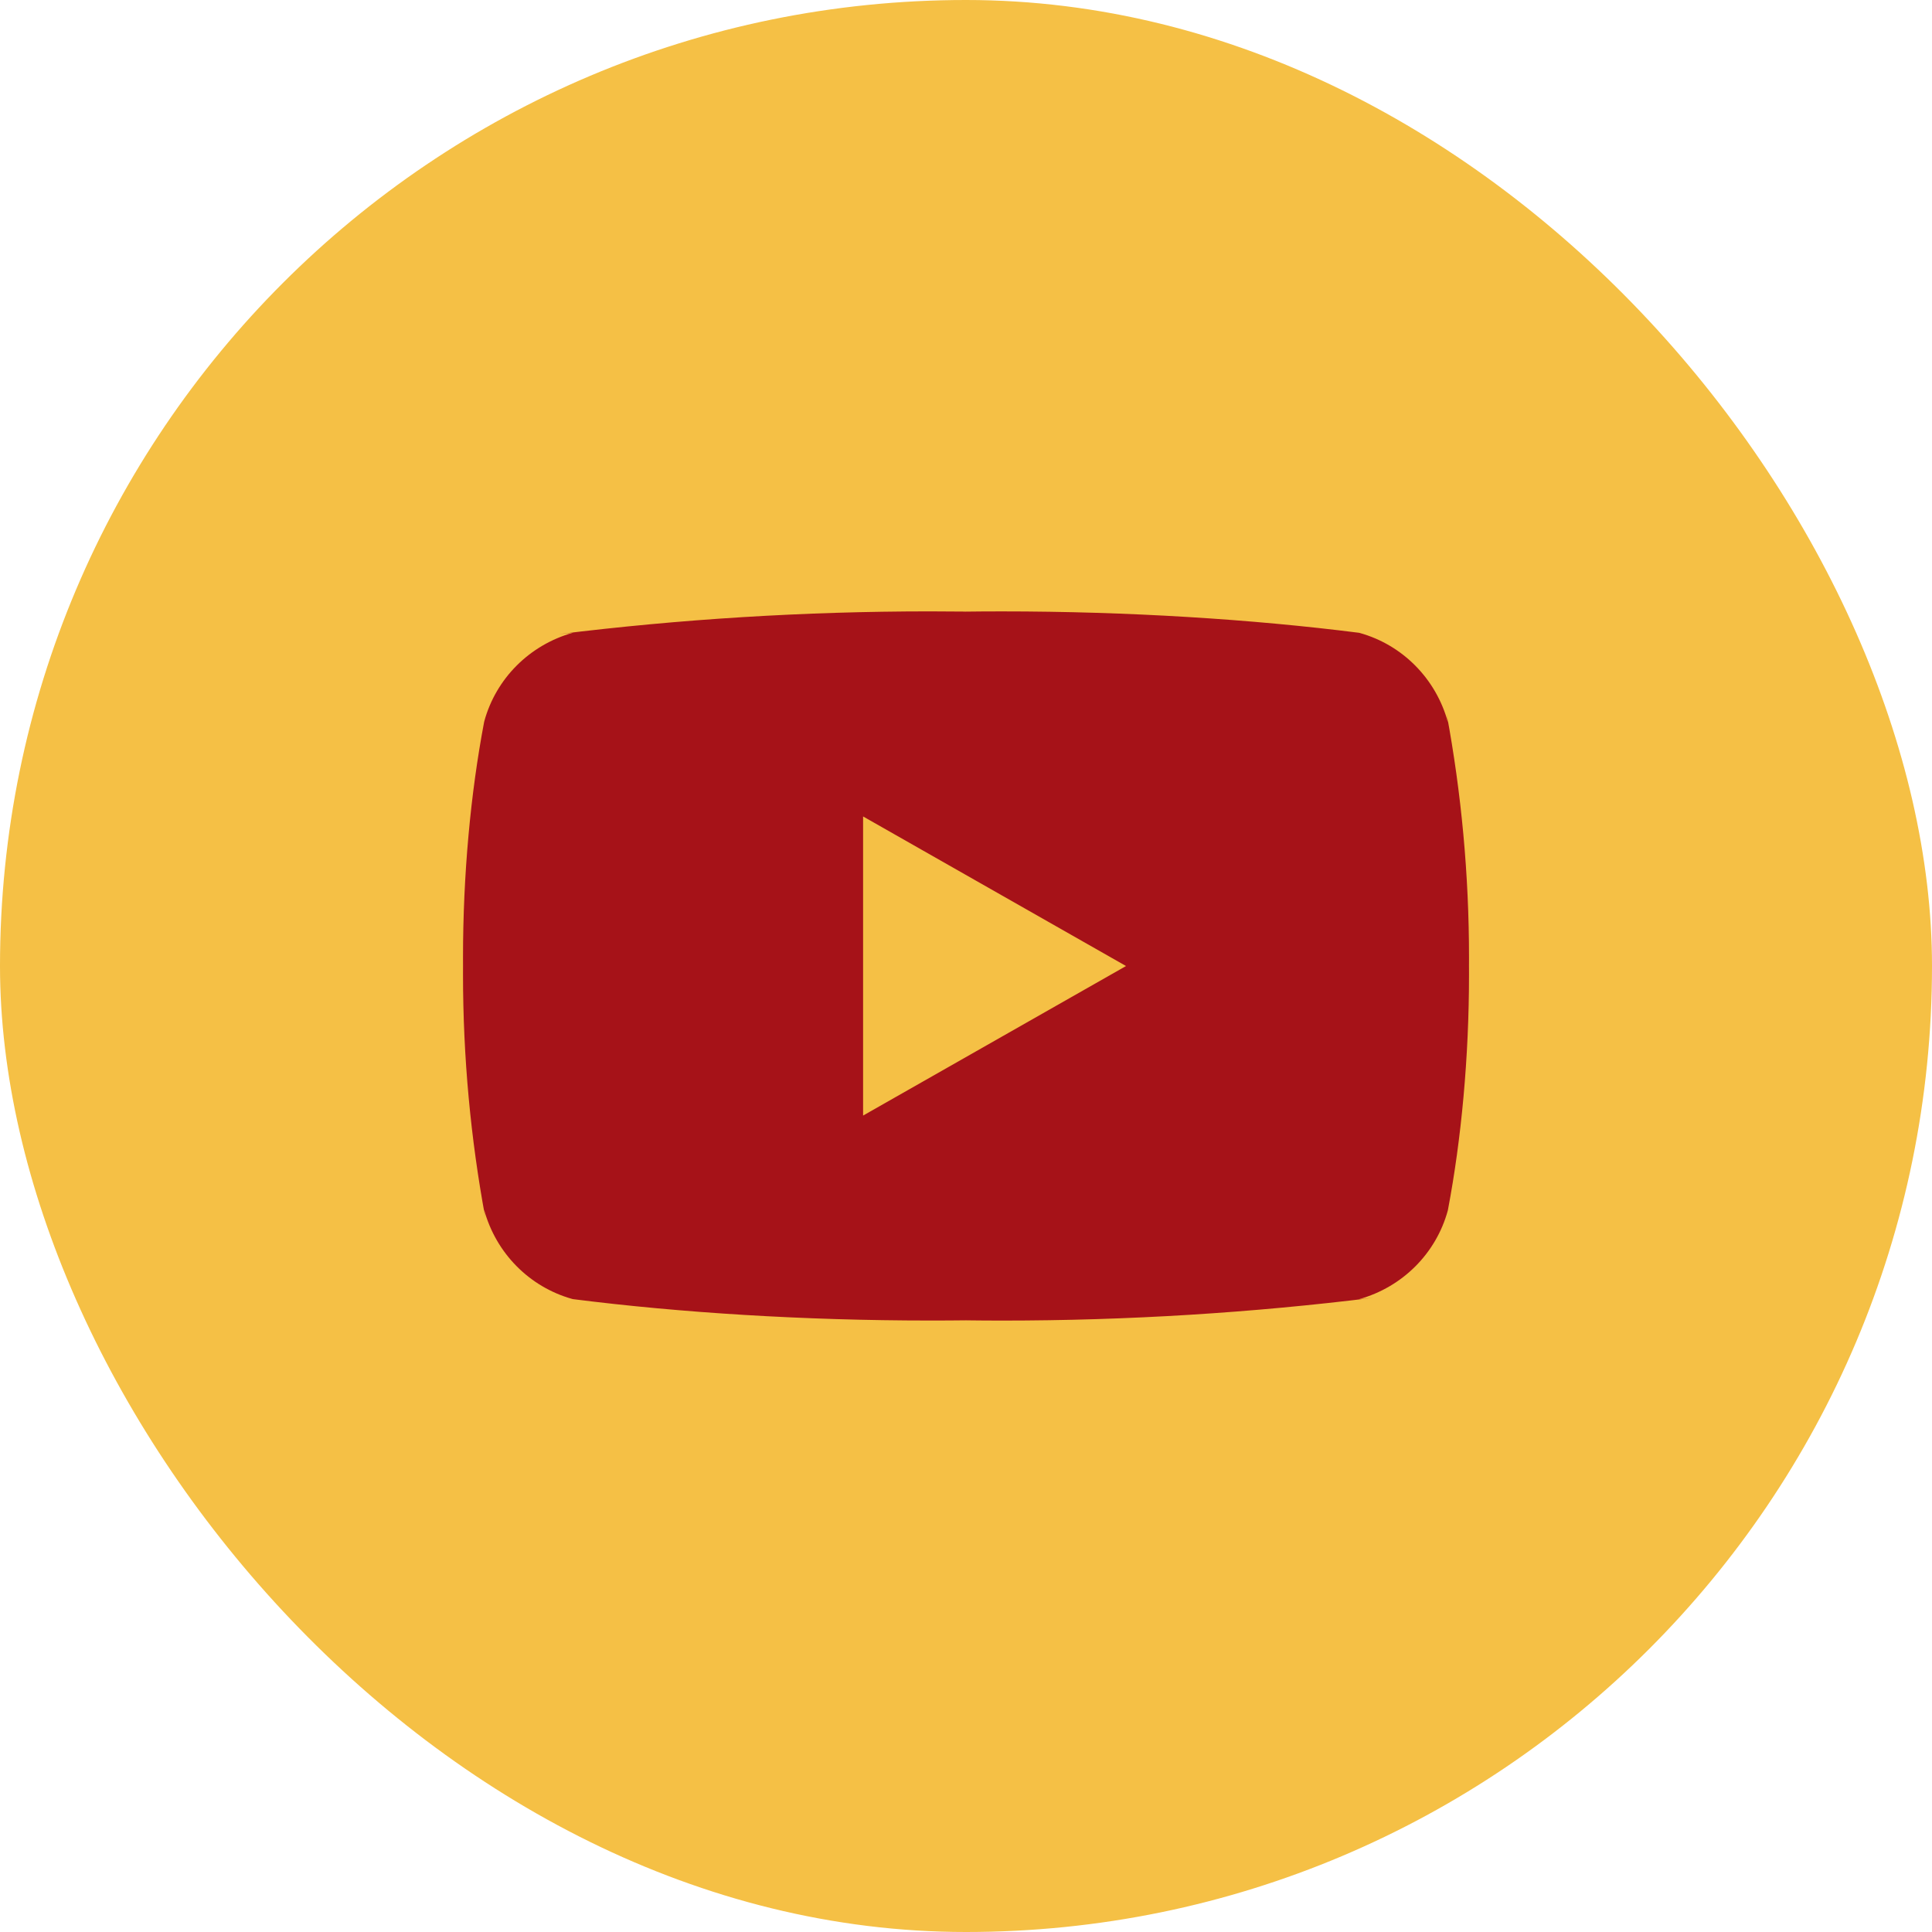 <svg width="72" height="72" viewBox="0 0 72 72" fill="none" xmlns="http://www.w3.org/2000/svg">
<rect width="72" height="72" rx="36" fill="#F5C045"/>
<path d="M32.165 41.574V30.427L41.964 36.001L32.165 41.574ZM53.96 26.919C53.517 25.292 52.267 24.035 50.679 23.59L50.645 23.582C46.654 23.075 42.038 22.785 37.352 22.785C36.876 22.785 36.401 22.787 35.928 22.794L36 22.792C35.597 22.787 35.124 22.784 34.648 22.784C29.962 22.784 25.344 23.074 20.81 23.635L21.352 23.58C19.731 24.034 18.481 25.29 18.047 26.884L18.04 26.916C17.54 29.552 17.255 32.586 17.255 35.686C17.255 35.796 17.255 35.906 17.256 36.015V35.997C17.256 36.09 17.255 36.2 17.255 36.31C17.255 39.41 17.541 42.442 18.087 45.384L18.04 45.079C18.483 46.705 19.733 47.962 21.321 48.407L21.355 48.415C25.346 48.922 29.962 49.212 34.648 49.212C35.123 49.212 35.597 49.21 36.072 49.204L36 49.205C36.403 49.21 36.877 49.214 37.352 49.214C42.039 49.214 46.656 48.924 51.19 48.362L50.648 48.417C52.27 47.965 53.52 46.707 53.955 45.114L53.962 45.081C54.461 42.445 54.746 39.411 54.746 36.312C54.746 36.202 54.746 36.092 54.745 35.984V36C54.745 35.907 54.746 35.797 54.746 35.687C54.746 32.587 54.46 29.555 53.914 26.614L53.96 26.919Z" fill="#A61218"/>
</svg>
